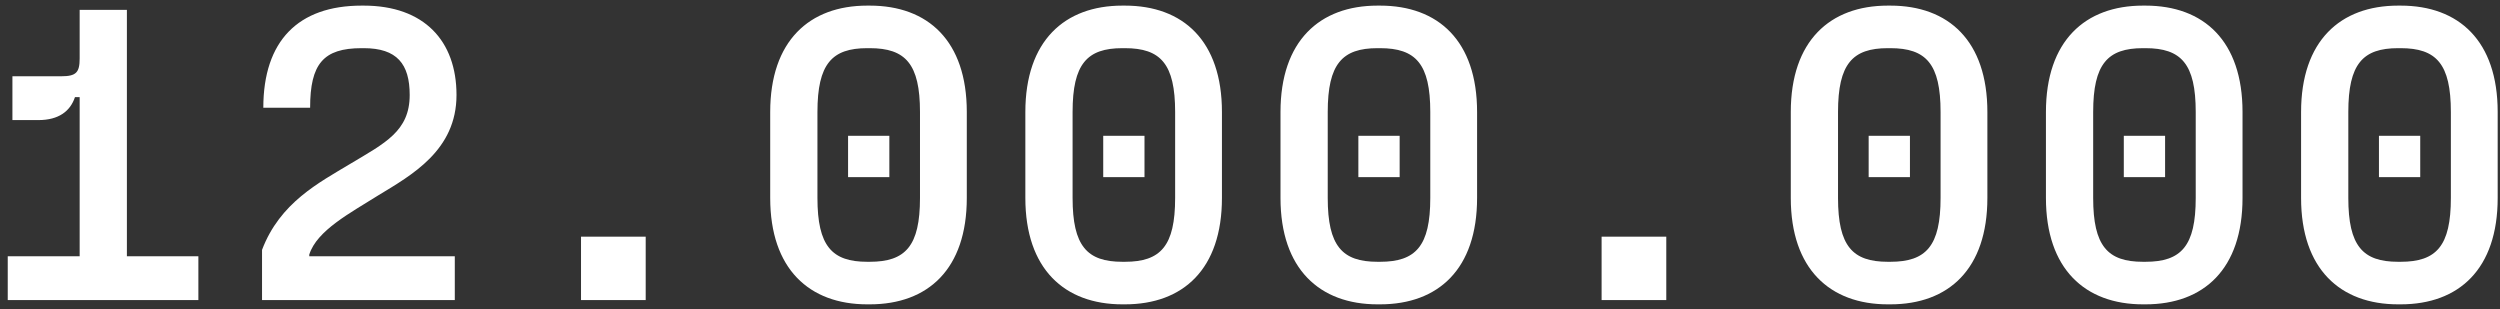 <?xml version="1.0" encoding="UTF-8"?> <svg xmlns="http://www.w3.org/2000/svg" width="291" height="36" viewBox="0 0 291 36" fill="none"><rect x="0" y="0" width="291" height="36" fill="#333333" stroke="none"/> <path d="M14.77 1.15H9.272V6.796C9.272 8.431 8.876 8.877 7.142 8.877H1.446V13.978H4.467C6.845 13.978 8.182 12.938 8.727 11.303H9.272V29.828H0.901V34.93H23.091V29.828H14.77V1.15ZM52.938 34.93V29.828H35.999V29.63C36.891 26.807 40.803 24.776 44.023 22.745C47.936 20.368 53.137 17.495 53.137 11.056C53.137 4.765 49.372 0.654 42.339 0.654H42.091C34.711 0.654 30.65 4.765 30.65 12.542H36.098C36.098 7.44 37.633 5.607 42.091 5.607H42.339C46.202 5.607 47.688 7.44 47.688 11.056C47.688 15.266 44.816 16.653 40.754 19.08C37.138 21.259 32.581 23.587 30.501 29.085V34.93H52.938ZM75.159 34.93V27.55H67.63V34.93H75.159ZM101.242 35.425C108.028 35.425 112.535 31.314 112.535 23.042V13.037C112.535 4.765 108.028 0.654 101.242 0.654H100.945C94.209 0.654 89.652 4.765 89.652 13.037V23.042C89.652 31.314 94.209 35.425 100.945 35.425H101.242ZM100.945 30.472C96.834 30.472 95.15 28.639 95.15 23.042V13.037C95.15 7.44 96.834 5.607 100.945 5.607H101.242C105.402 5.607 107.087 7.44 107.087 13.037V23.042C107.087 28.639 105.402 30.472 101.242 30.472H100.945ZM103.52 20.615V15.811H98.716V20.615H103.52ZM130.941 35.425C137.727 35.425 142.234 31.314 142.234 23.042V13.037C142.234 4.765 137.727 0.654 130.941 0.654H130.644C123.908 0.654 119.351 4.765 119.351 13.037V23.042C119.351 31.314 123.908 35.425 130.644 35.425H130.941ZM130.644 30.472C126.533 30.472 124.849 28.639 124.849 23.042V13.037C124.849 7.44 126.533 5.607 130.644 5.607H130.941C135.102 5.607 136.786 7.44 136.786 13.037V23.042C136.786 28.639 135.102 30.472 130.941 30.472H130.644ZM133.219 20.615V15.811H128.415V20.615H133.219ZM160.64 35.425C167.426 35.425 171.933 31.314 171.933 23.042V13.037C171.933 4.765 167.426 0.654 160.64 0.654H160.343C153.607 0.654 149.05 4.765 149.05 13.037V23.042C149.05 31.314 153.607 35.425 160.343 35.425H160.64ZM160.343 30.472C156.232 30.472 154.548 28.639 154.548 23.042V13.037C154.548 7.44 156.232 5.607 160.343 5.607H160.64C164.801 5.607 166.485 7.44 166.485 13.037V23.042C166.485 28.639 164.801 30.472 160.64 30.472H160.343ZM162.919 20.615V15.811H158.114V20.615H162.919ZM193.955 34.93V27.55H186.426V34.93H193.955ZM220.038 35.425C226.824 35.425 231.331 31.314 231.331 23.042V13.037C231.331 4.765 226.824 0.654 220.038 0.654H219.741C213.005 0.654 208.448 4.765 208.448 13.037V23.042C208.448 31.314 213.005 35.425 219.741 35.425H220.038ZM219.741 30.472C215.63 30.472 213.946 28.639 213.946 23.042V13.037C213.946 7.44 215.63 5.607 219.741 5.607H220.038C224.199 5.607 225.883 7.44 225.883 13.037V23.042C225.883 28.639 224.199 30.472 220.038 30.472H219.741ZM222.317 20.615V15.811H217.512V20.615H222.317ZM249.737 35.425C256.523 35.425 261.03 31.314 261.03 23.042V13.037C261.03 4.765 256.523 0.654 249.737 0.654H249.44C242.704 0.654 238.147 4.765 238.147 13.037V23.042C238.147 31.314 242.704 35.425 249.44 35.425H249.737ZM249.44 30.472C245.329 30.472 243.645 28.639 243.645 23.042V13.037C243.645 7.44 245.329 5.607 249.44 5.607H249.737C253.898 5.607 255.582 7.44 255.582 13.037V23.042C255.582 28.639 253.898 30.472 249.737 30.472H249.44ZM252.016 20.615V15.811H247.211V20.615H252.016ZM279.437 35.425C286.222 35.425 290.73 31.314 290.73 23.042V13.037C290.73 4.765 286.222 0.654 279.437 0.654H279.139C272.403 0.654 267.846 4.765 267.846 13.037V23.042C267.846 31.314 272.403 35.425 279.139 35.425H279.437ZM279.139 30.472C275.028 30.472 273.344 28.639 273.344 23.042V13.037C273.344 7.44 275.028 5.607 279.139 5.607H279.437C283.597 5.607 285.281 7.44 285.281 13.037V23.042C285.281 28.639 283.597 30.472 279.437 30.472H279.139ZM281.715 20.615V15.811H276.91V20.615H281.715Z" fill="white"></path> </svg> 